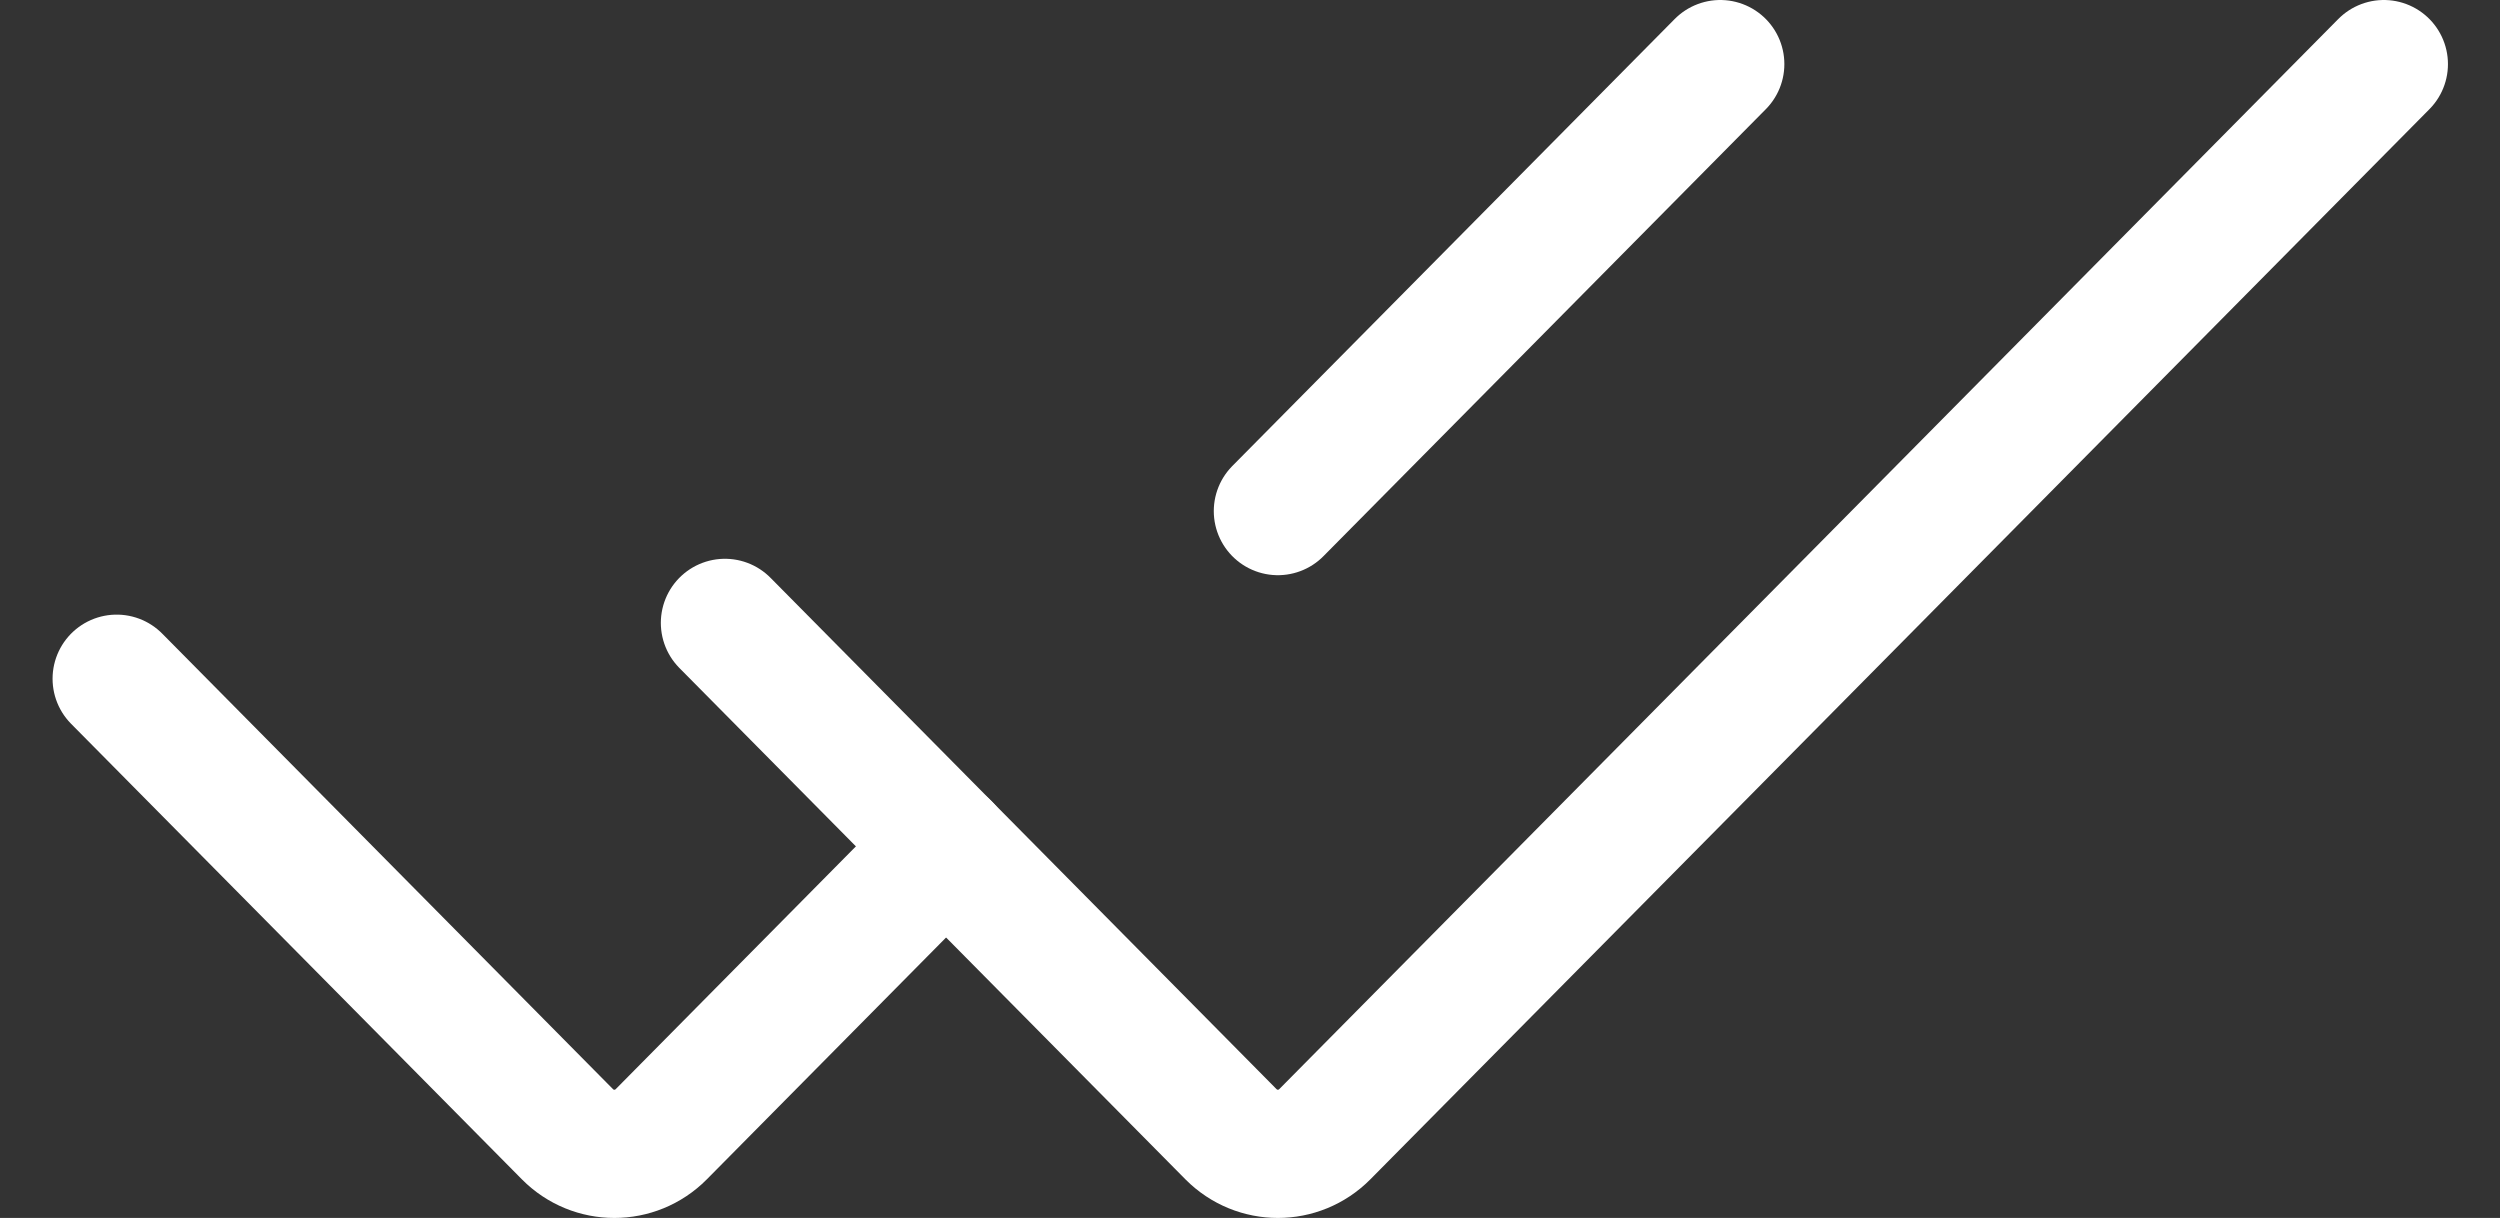 <svg width="39" height="19" viewBox="0 0 39 19" fill="none" xmlns="http://www.w3.org/2000/svg">
<rect x="0" y="0" width="39" height="19" fill="#333333" stroke="none"/>
<path d="M1.82 10.588L8.852 17.694C9.256 18.102 9.912 18.102 10.316 17.694L14.759 13.203" stroke="white" stroke-width="2" stroke-linecap="round"/>
<path d="M26.836 1L19.935 7.973" stroke="white" stroke-width="2" stroke-linecap="round"/>
<path d="M11.309 9.717L19.203 17.694C19.608 18.102 20.263 18.102 20.667 17.694L37.188 1" stroke="white" stroke-width="2" stroke-linecap="round"/>
</svg>
